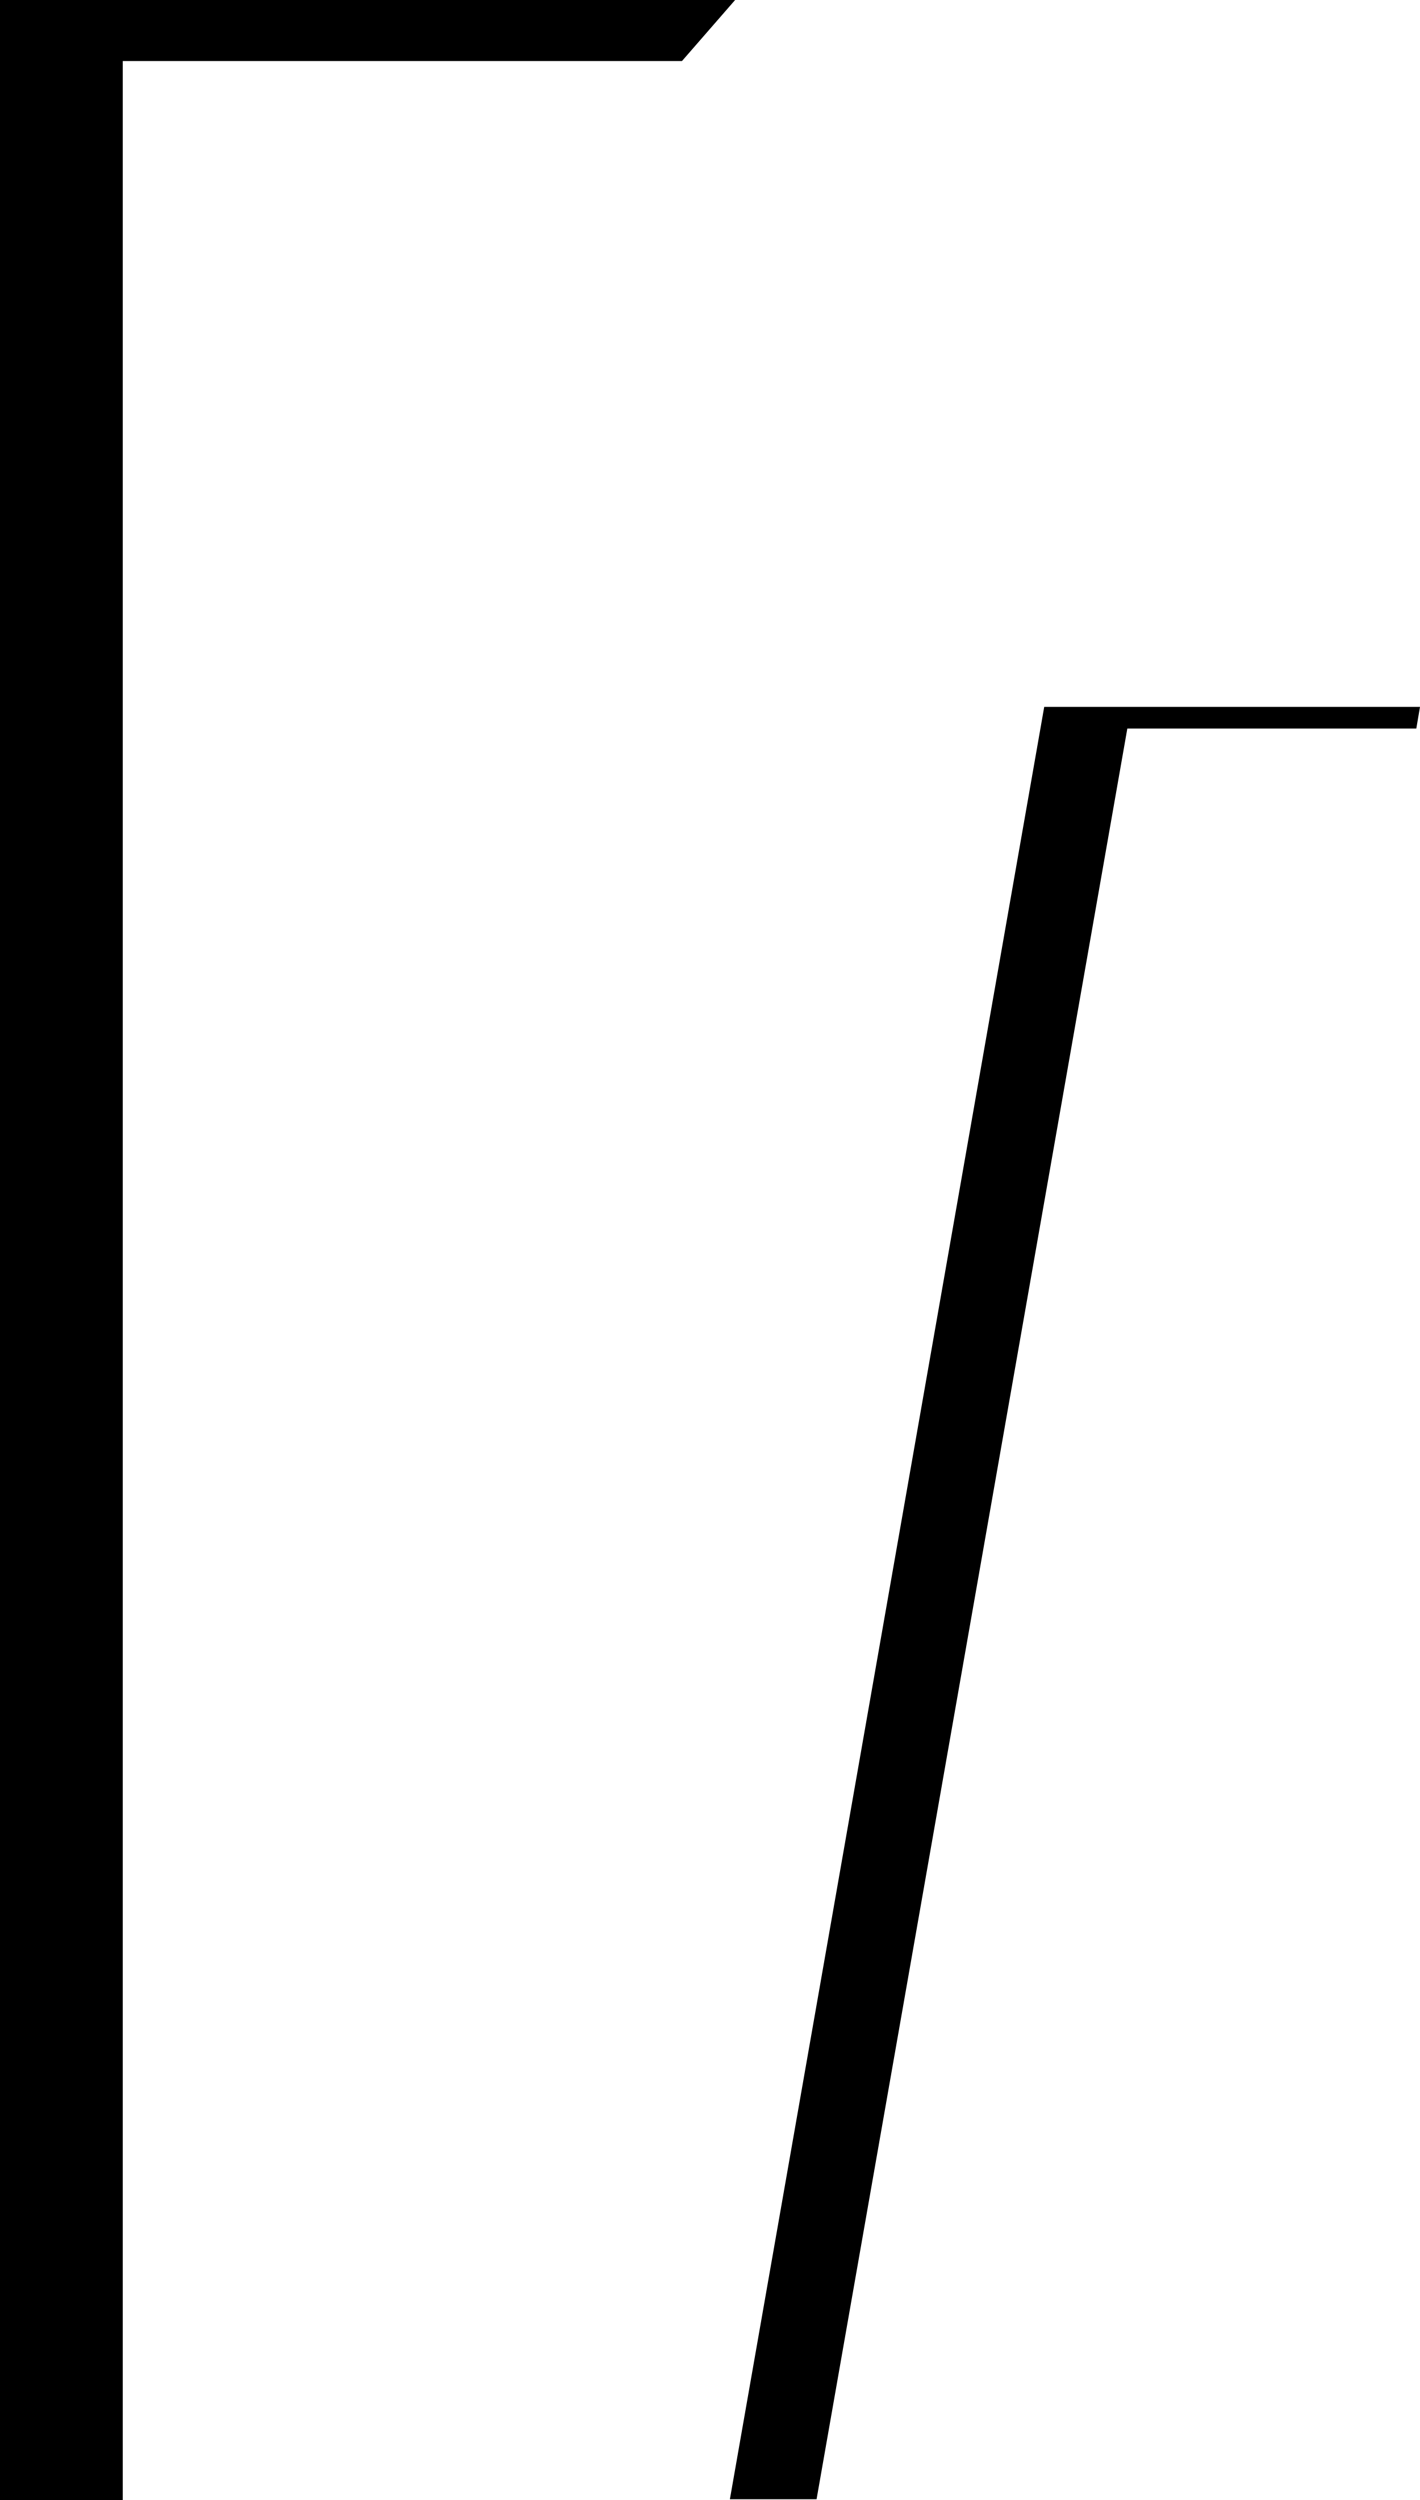 <?xml version="1.0" encoding="UTF-8"?> <svg xmlns="http://www.w3.org/2000/svg" viewBox="0 0 111.4 196.11"> <g id="Слой_2" data-name="Слой 2"> <g id="Слой_1-2" data-name="Слой 1"> <path d="M9.63,4.79V196.11H0V0H57.67c-1.39,1.61-2.78,3.18-4.17,4.79Z"></path> <path d="M81.92,55.45H111.4l-.29,1.7H88.44L64.06,196.05h-6.8Z"></path> </g> </g> </svg> 